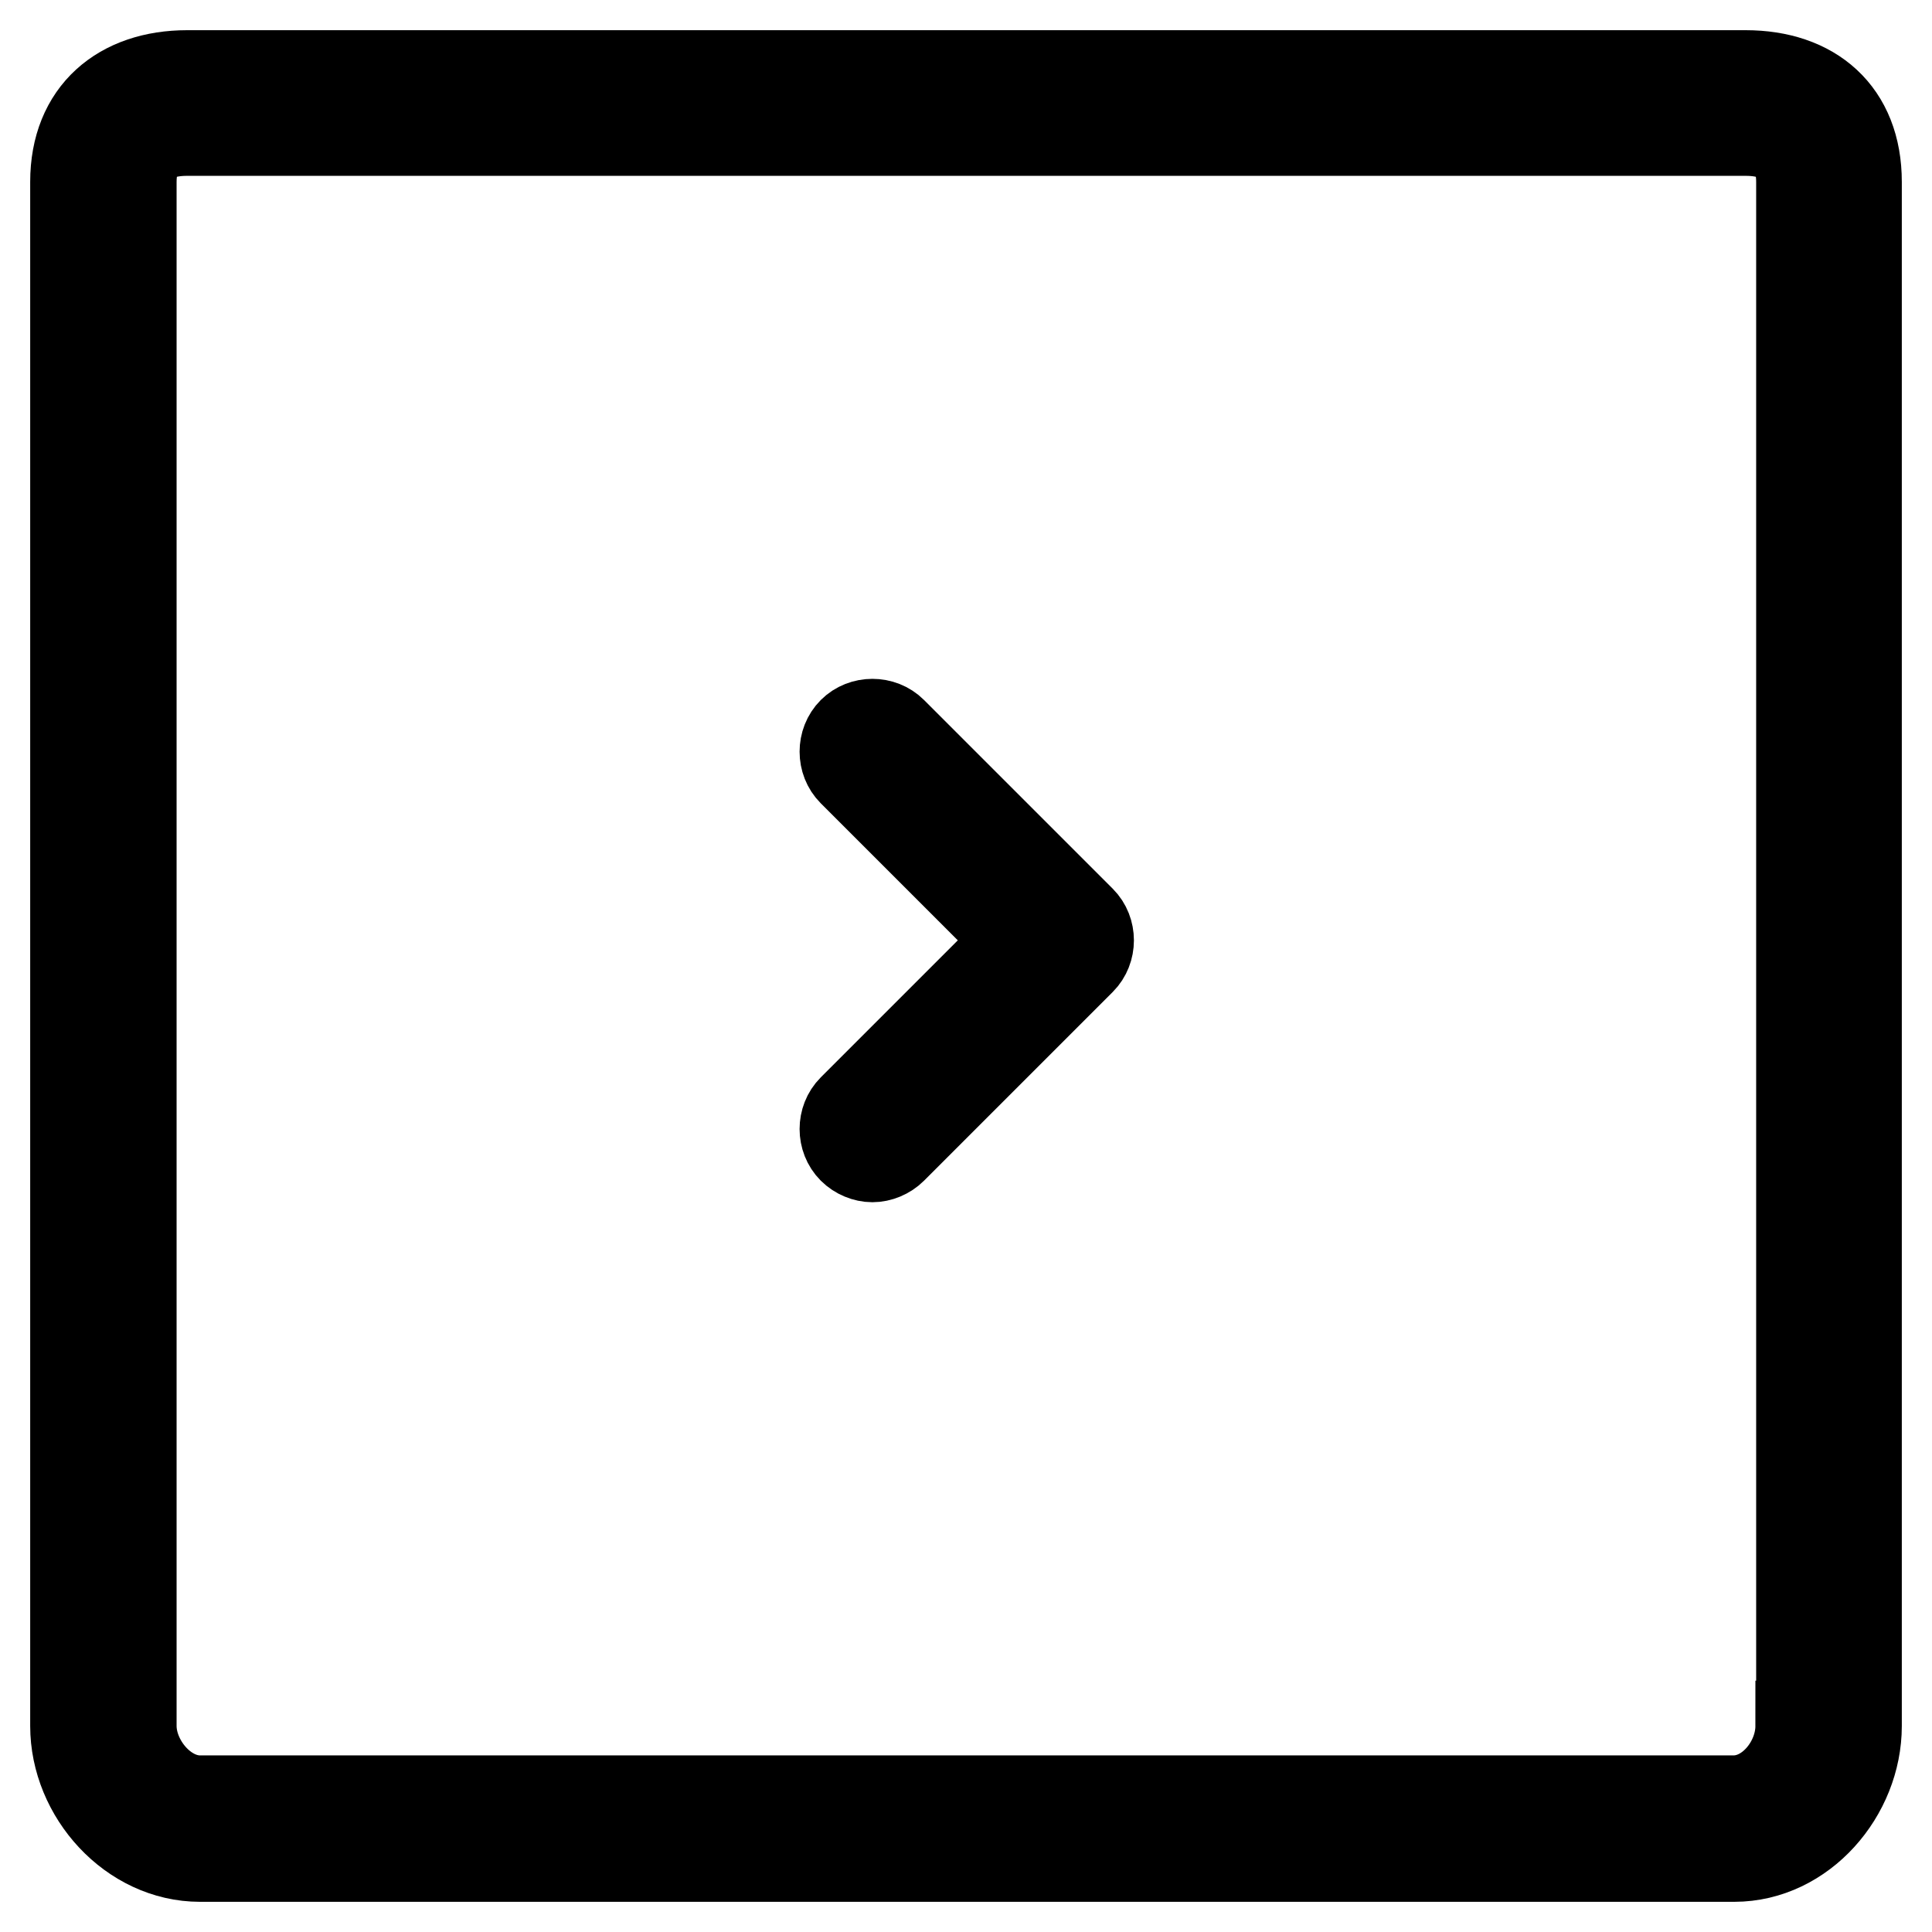 <?xml version="1.0" encoding="utf-8"?>
<!-- Svg Vector Icons : http://www.onlinewebfonts.com/icon -->
<!DOCTYPE svg PUBLIC "-//W3C//DTD SVG 1.1//EN" "http://www.w3.org/Graphics/SVG/1.1/DTD/svg11.dtd">
<svg version="1.1" xmlns="http://www.w3.org/2000/svg" xmlns:xlink="http://www.w3.org/1999/xlink" x="0px" y="0px" viewBox="0 0 256 256" enable-background="new 0 0 256 256" xml:space="preserve">
<g> <path stroke-width="12" fill-opacity="0" stroke="#000000"  d="M231.3,10H24.8C16.1,10,10,15,10,24.1v204.6c0,9,7.5,17.3,16.5,17.3h203.3c9,0,16.2-8.4,16.2-17.3l0-204.6 C246,15,240.1,10,231.3,10z M238.6,228.7c0,4.9-4,9.9-8.9,9.9H26.5c-4.9,0-9.1-5.1-9.1-9.9V24.1c0-3.6,1.5-6.8,7.4-6.8h206.5 c6.4,0,7.4,3.8,7.4,6.8V228.7L238.6,228.7z M143.2,122c1.4,1.4,1.4,3.8,0,5.2l-25,25c-0.7,0.7-1.7,1.1-2.6,1.1 c-0.9,0-1.9-0.4-2.6-1.1c-1.4-1.4-1.4-3.8,0-5.2l22.4-22.4L113,102.2c-1.4-1.4-1.4-3.8,0-5.2s3.8-1.4,5.2,0L143.2,122z"/></g>
</svg>